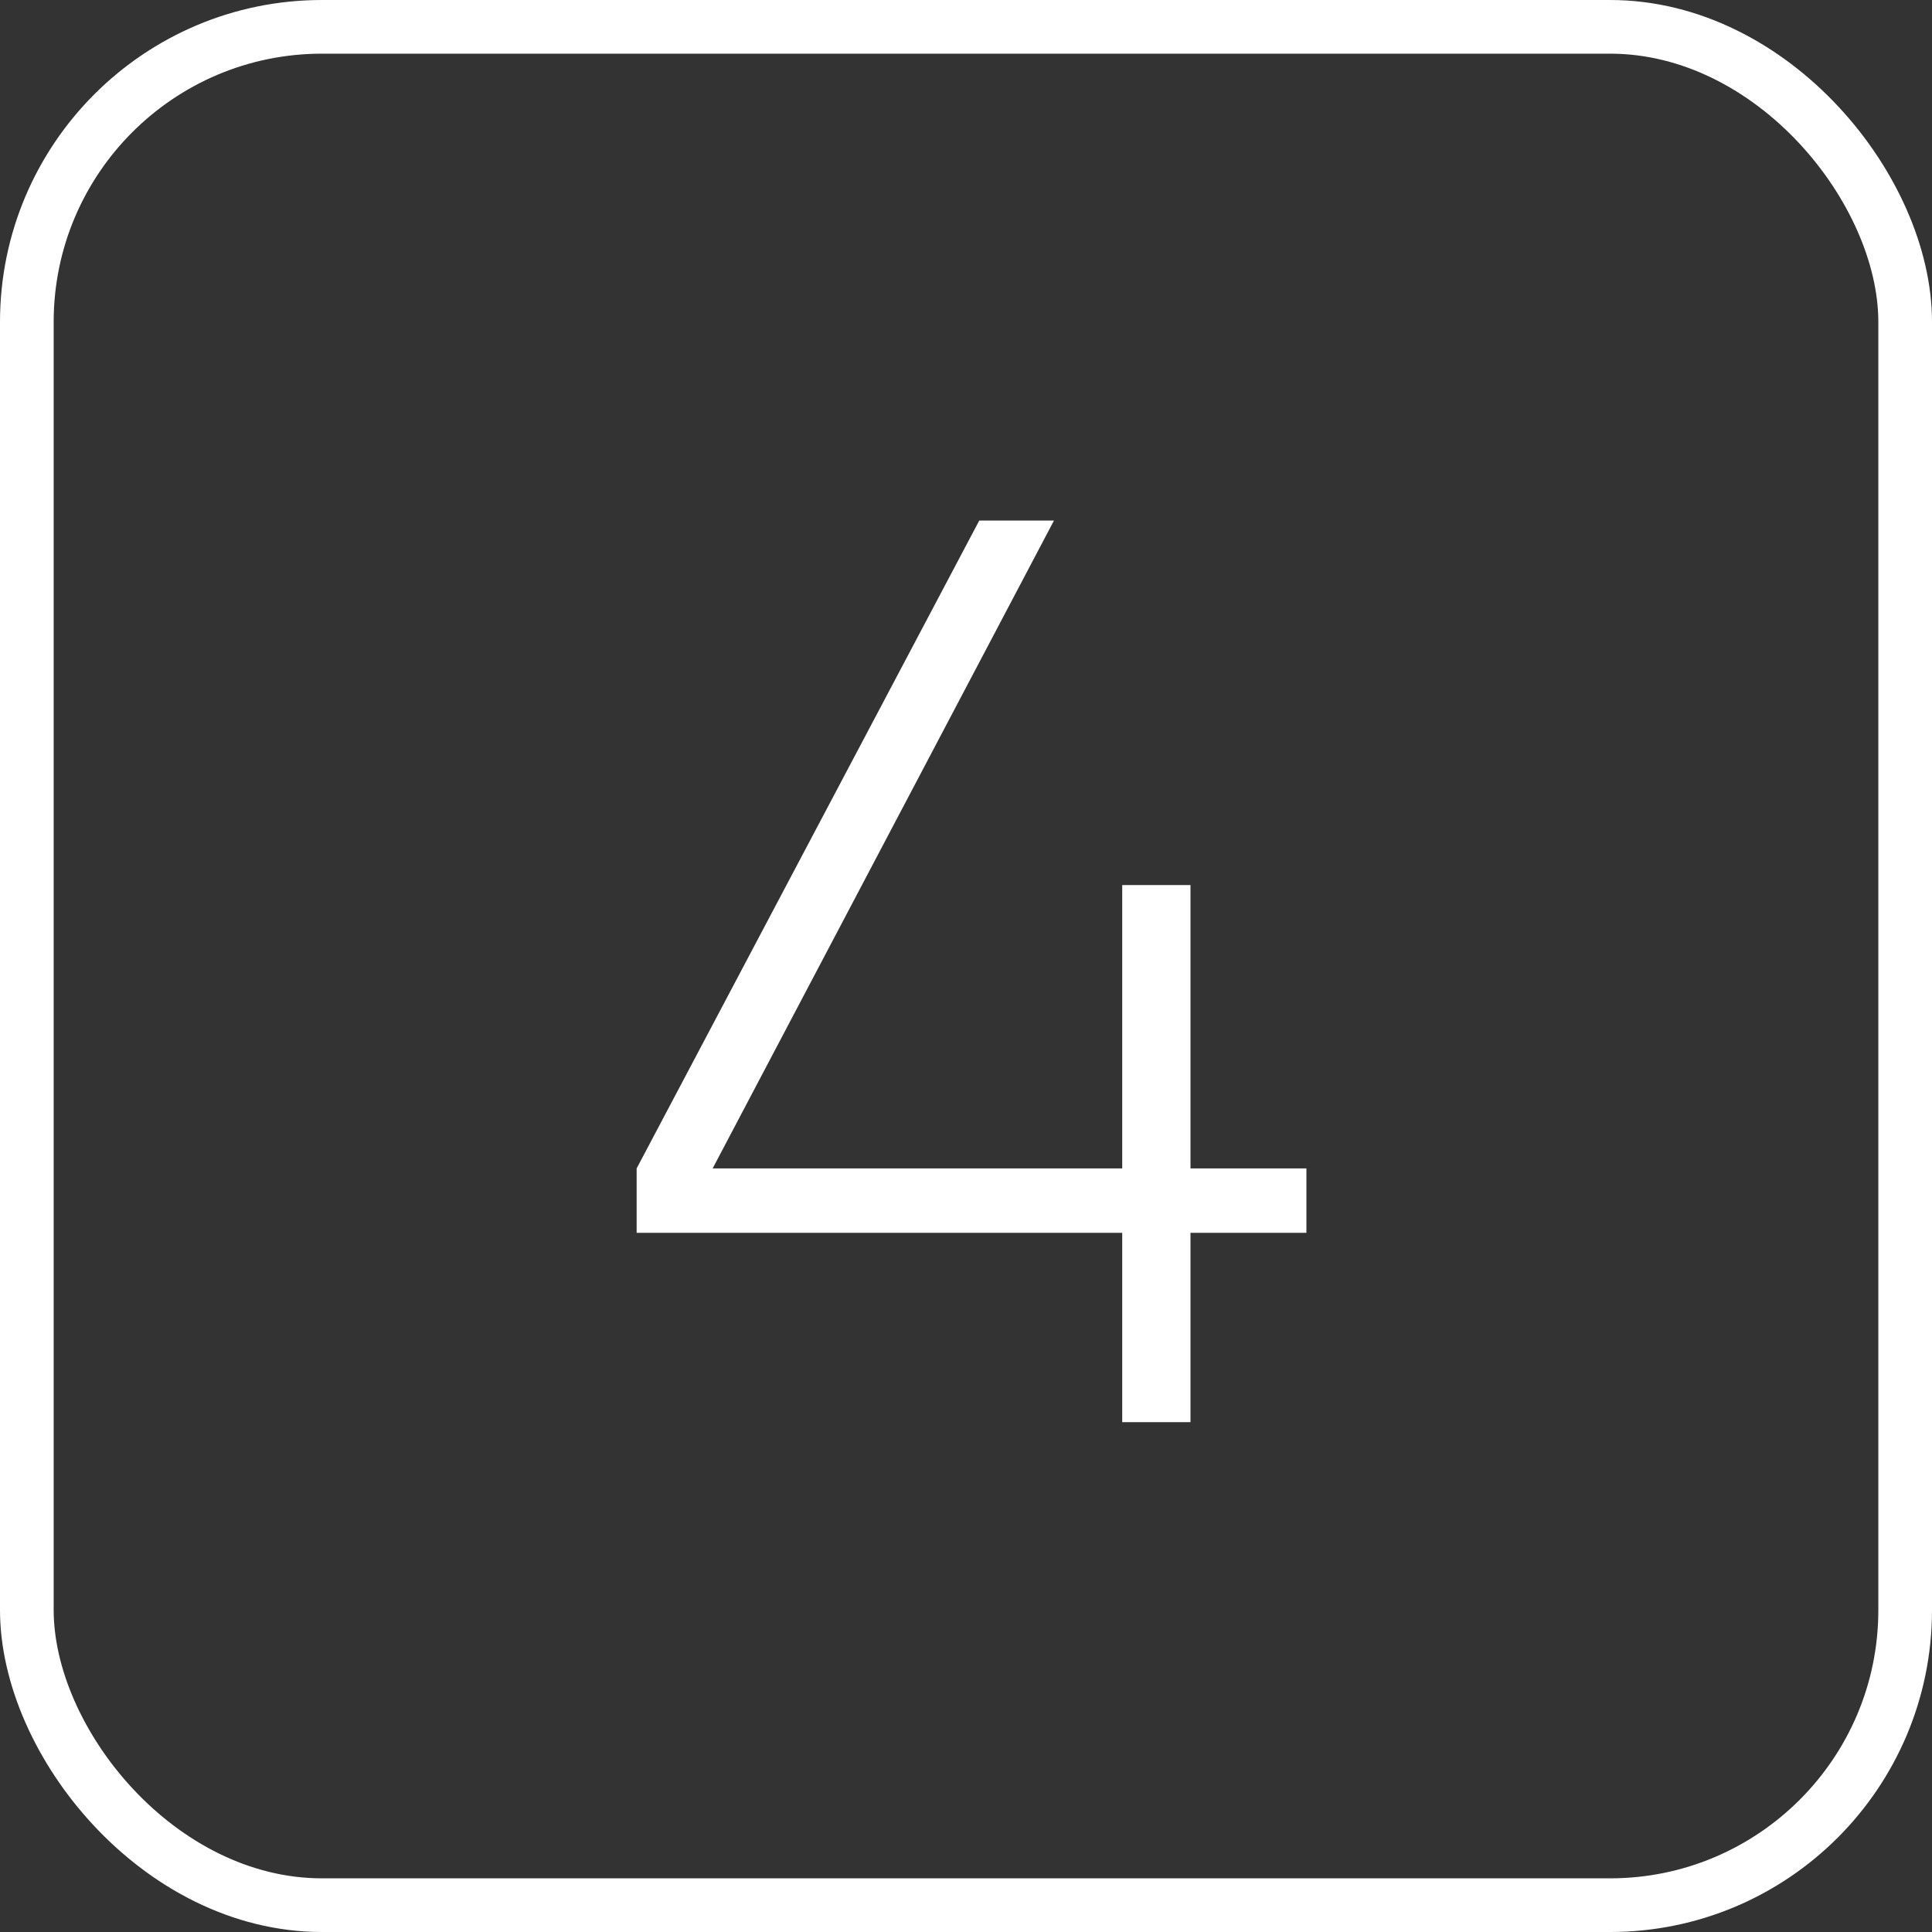 <?xml version="1.0" encoding="UTF-8"?> <svg xmlns="http://www.w3.org/2000/svg" width="36" height="36" viewBox="0 0 36 36" fill="none"><rect x="0" y="0" width="36" height="36" fill="#333333" stroke="none"/> <path d="M24.343 21.772V22.972H22.183V26.5H20.911V22.972H11.863V21.772L18.247 9.7H19.639L13.279 21.772H20.911V16.492H22.183V21.772H24.343Z" fill="white"></path> <rect x="0.5" y="0.5" width="35" height="35" rx="5.5" stroke="white"></rect> </svg> 